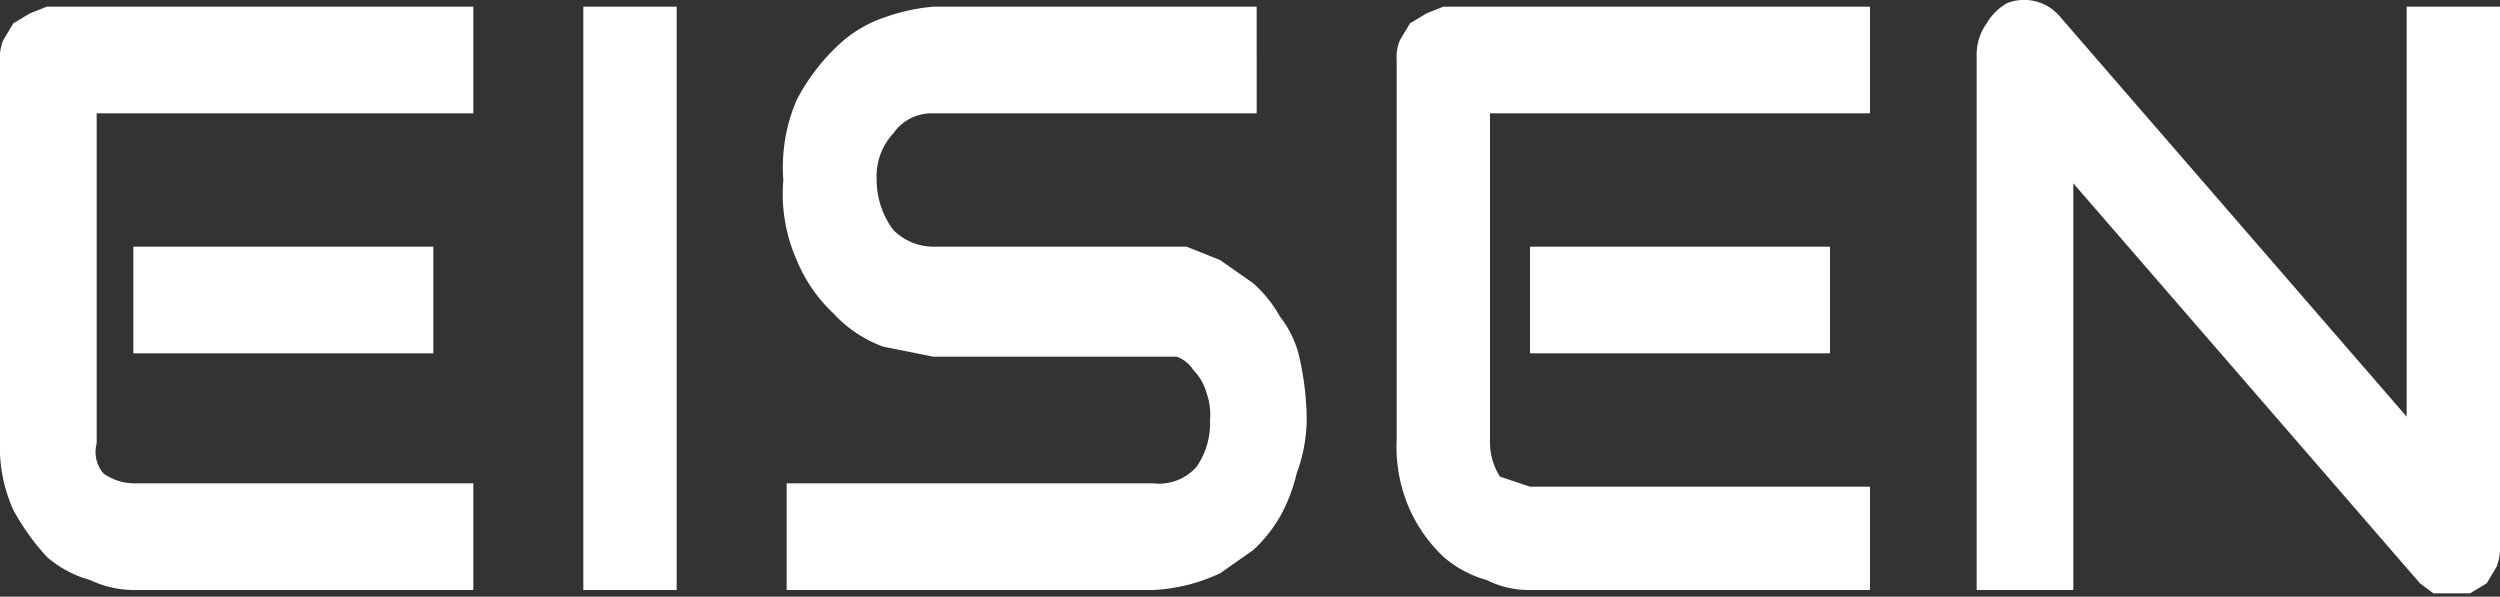 <?xml version="1.0" encoding="UTF-8"?> <svg xmlns="http://www.w3.org/2000/svg" width="75" height="17.9" viewBox="0 0 75 17.9"><rect x="0" y="0" width="75" height="17.9" fill="#333333" stroke="none"/><defs><style>.b6cfb7a2-3635-4877-91d1-b10d2d6420bf{fill:#fff;}</style></defs><g id="f356a936-fbd2-4bce-b206-a154502a8d14" data-name="Layer 2"><g id="a80fbf8c-5346-473e-97f4-b88eb7ad4b29" data-name="Layer 1"><path class="b6cfb7a2-3635-4877-91d1-b10d2d6420bf" d="M14.2,17.7H4a3.1,3.1,0,0,1-1.3-.3,3.3,3.3,0,0,1-1.3-.7,7.1,7.1,0,0,1-1-1.4A4.6,4.6,0,0,1,0,13.2V1.8a1.3,1.3,0,0,1,.1-.6L.4.7.9.4,1.4.2H14.2V3.4H2.9v9.9a1,1,0,0,0,.2.9,1.6,1.6,0,0,0,.9.3H14.2ZM13,10.6H4V7.4h9Z"></path><path class="b6cfb7a2-3635-4877-91d1-b10d2d6420bf" d="M20.3,17.7H17.5V.2h2.8Z"></path><path class="b6cfb7a2-3635-4877-91d1-b10d2d6420bf" d="M39.2,12.5a4.7,4.7,0,0,1-.3,1.7,5,5,0,0,1-.5,1.3,4.4,4.4,0,0,1-.8,1l-1,.7a5.3,5.3,0,0,1-2,.5h-11V14.5h11a1.5,1.5,0,0,0,1.3-.5,2.3,2.3,0,0,0,.4-1.4,1.9,1.9,0,0,0-.1-.8,1.6,1.6,0,0,0-.4-.7,1,1,0,0,0-.5-.4H28l-1.5-.3A3.8,3.8,0,0,1,25,9.4a4.6,4.6,0,0,1-1.1-1.6,4.9,4.9,0,0,1-.4-2.4A5.1,5.1,0,0,1,23.9,3a6.1,6.1,0,0,1,1.2-1.6A3.8,3.8,0,0,1,26.6.5,5.8,5.8,0,0,1,28,.2h9.7V3.4H28a1.4,1.4,0,0,0-1.2.6,1.9,1.9,0,0,0-.5,1.4,2.5,2.5,0,0,0,.5,1.5,1.7,1.7,0,0,0,1.2.5h7.6l1,.4,1,.7a3.9,3.9,0,0,1,.8,1,3.1,3.1,0,0,1,.6,1.3A8.8,8.8,0,0,1,39.2,12.5Z"></path><path class="b6cfb7a2-3635-4877-91d1-b10d2d6420bf" d="M56.1,17.7H45.9a2.8,2.8,0,0,1-1.3-.3,3.3,3.3,0,0,1-1.3-.7,4.5,4.5,0,0,1-1-1.4,4.6,4.6,0,0,1-.4-2.1V1.8a1.3,1.3,0,0,1,.1-.6l.3-.5.5-.3.5-.2H56.1V3.4H44.7v9.9a1.9,1.9,0,0,0,.3,1l.9.3H56.1Zm-1.2-7.1h-9V7.4h9Z"></path><path class="b6cfb7a2-3635-4877-91d1-b10d2d6420bf" d="M75,16.3a1.7,1.7,0,0,1-.1.7l-.3.5-.5.3H73l-.4-.3L62.2,5.5V17.7H59.3V1.6a1.6,1.6,0,0,1,.3-.9,1.7,1.7,0,0,1,.6-.6,1.4,1.4,0,0,1,1.6.4l10.4,12V.2H75Z"></path></g></g></svg> 